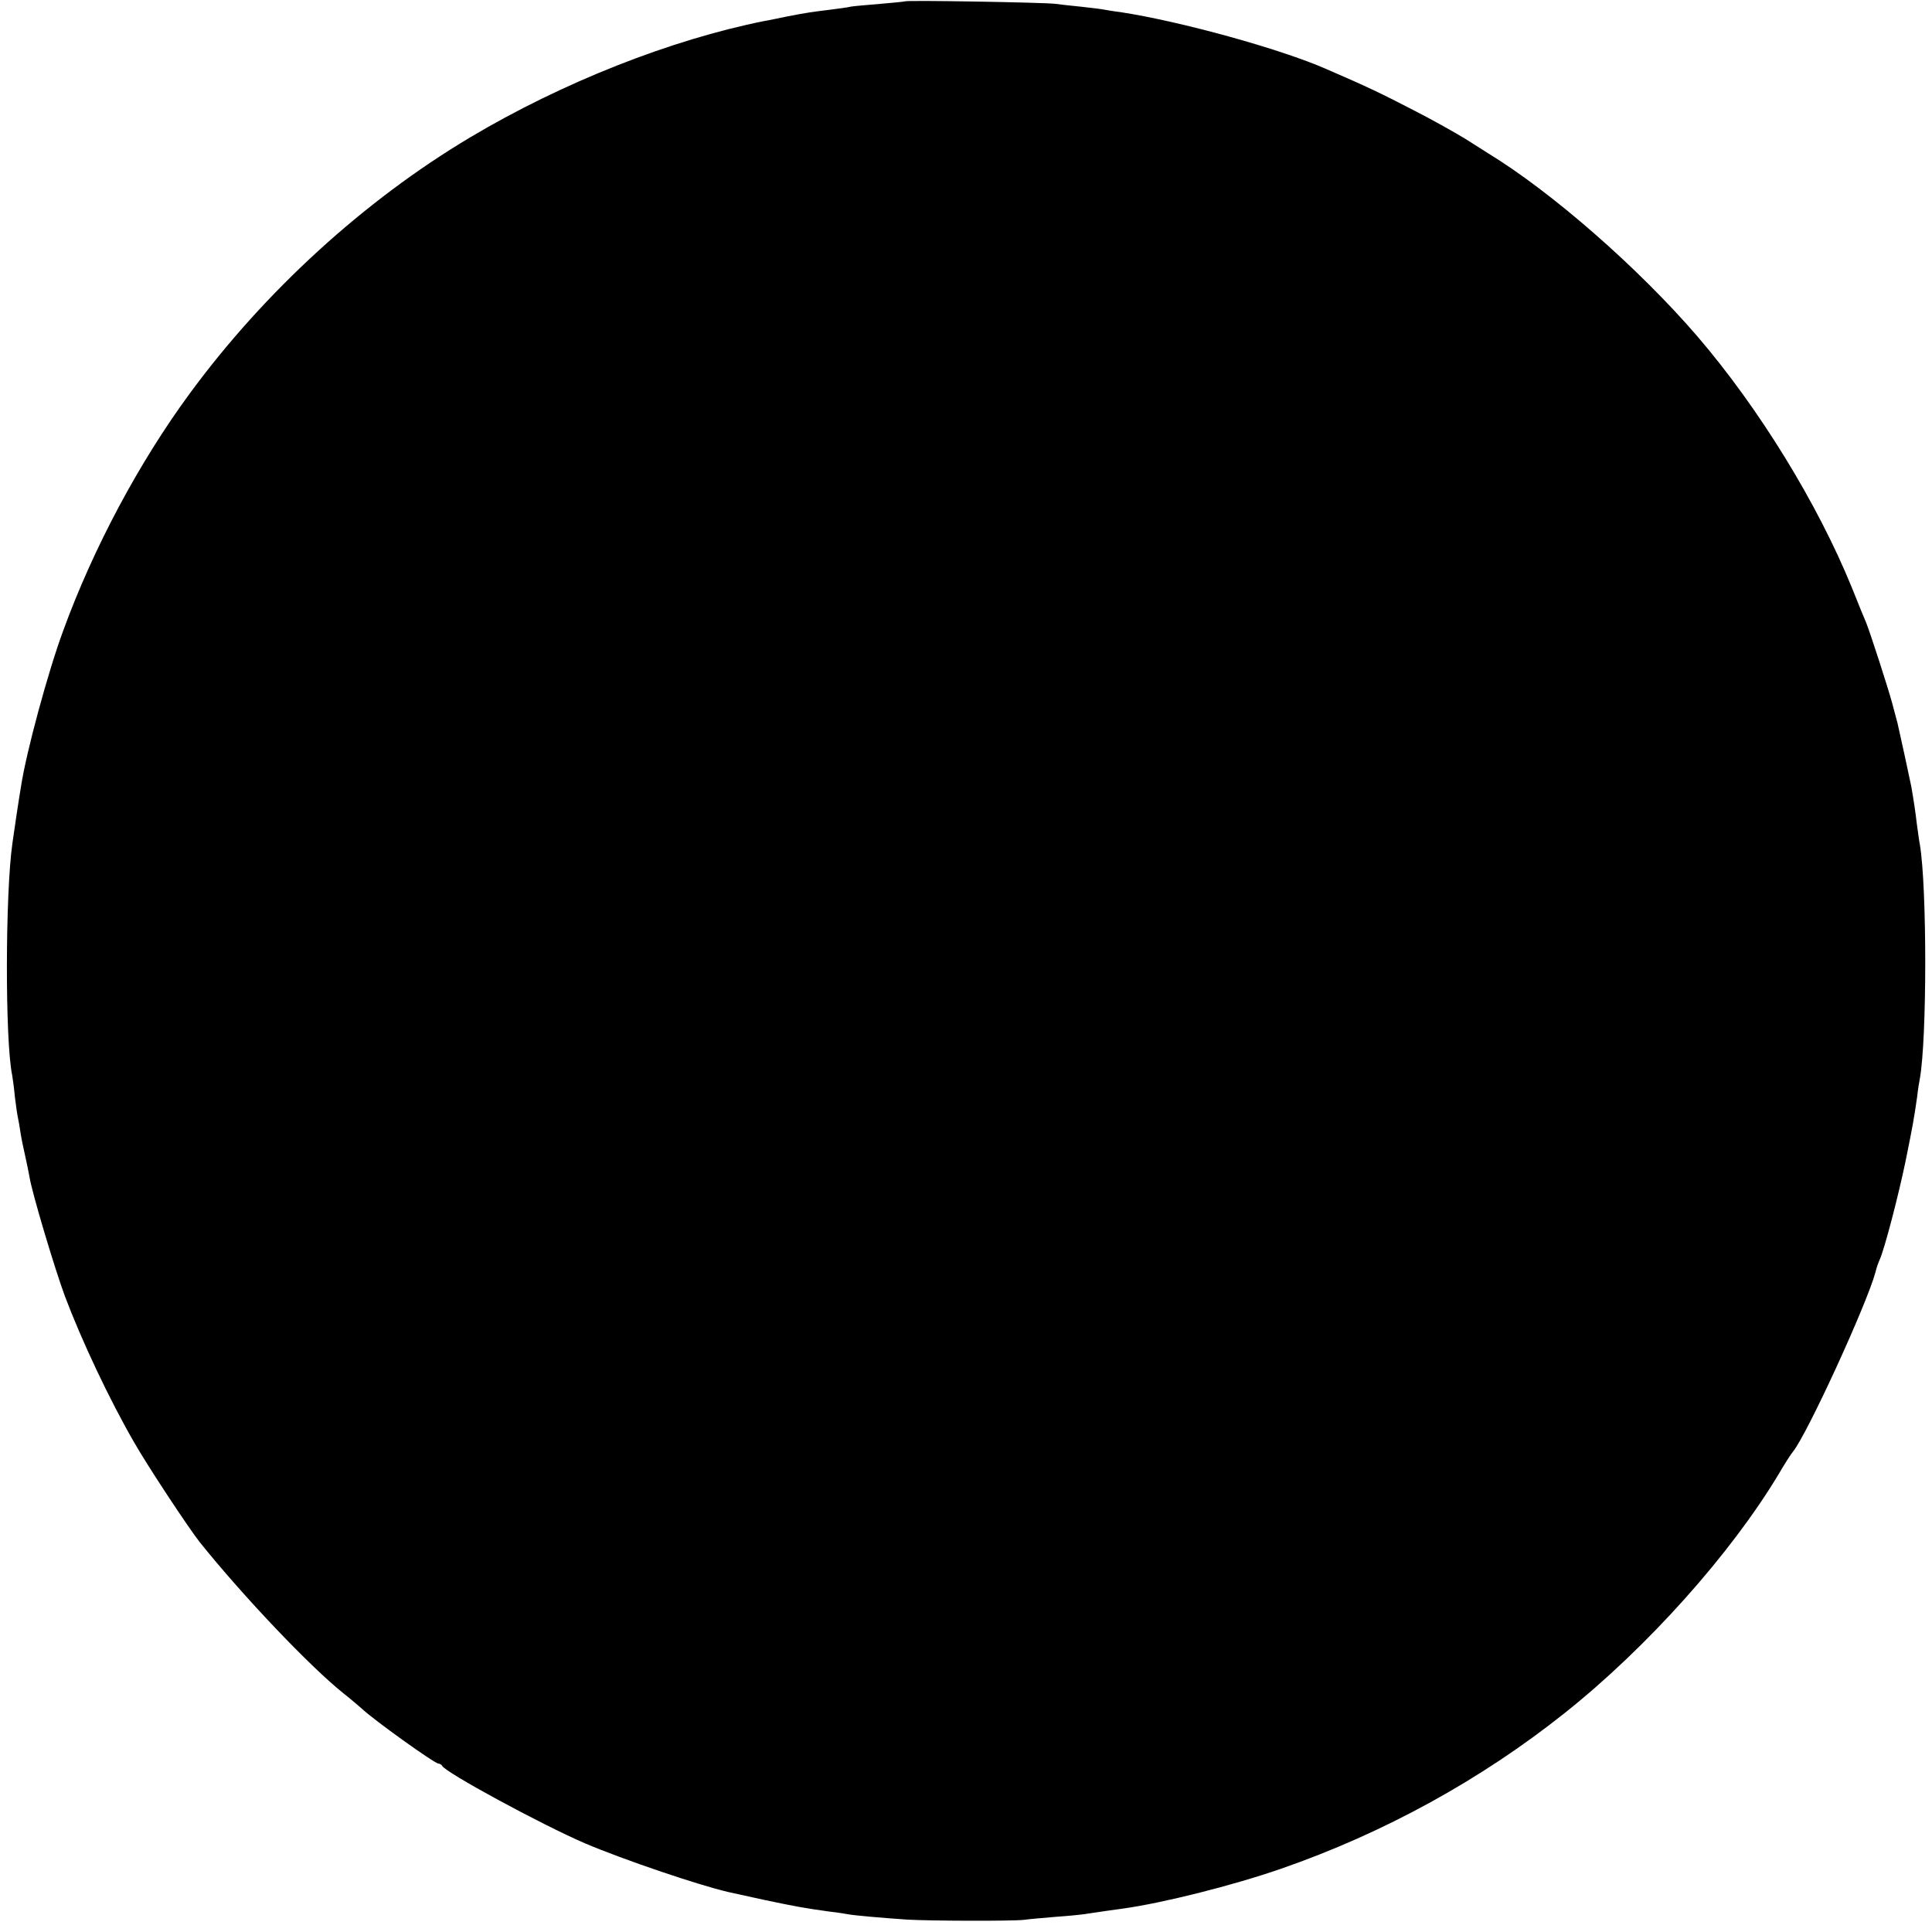 <?xml version="1.0" standalone="no"?>
<!DOCTYPE svg PUBLIC "-//W3C//DTD SVG 20010904//EN"
 "http://www.w3.org/TR/2001/REC-SVG-20010904/DTD/svg10.dtd">
<svg version="1.0" xmlns="http://www.w3.org/2000/svg"
 width="700pt" height="700pt" viewBox="0 0 700 700"
 preserveAspectRatio="xMidYMid meet">
<g transform="translate(0,700) scale(0.1,-0.1)"
fill="#000000" stroke="none">
<path d="M3278 6995 c-1 -1 -42 -5 -89 -9 -47 -4 -95 -8 -106 -10 -11 -3 -44
-7 -74 -11 -65 -8 -88 -11 -159 -25 -30 -6 -66 -14 -80 -16 -340 -68 -733
-223 -1067 -422 -384 -229 -744 -558 -1015 -927 -184 -250 -350 -561 -459
-860 -55 -149 -134 -440 -153 -565 -8 -47 -26 -168 -31 -205 -26 -181 -27
-715 -1 -840 2 -11 7 -47 10 -80 4 -33 9 -67 11 -75 2 -8 6 -32 9 -52 3 -21
11 -59 17 -85 6 -27 13 -61 16 -78 9 -57 91 -331 128 -431 61 -162 162 -376
251 -530 49 -86 197 -310 238 -362 159 -198 399 -450 520 -547 28 -22 57 -47
66 -55 43 -41 265 -200 279 -200 5 0 11 -4 13 -8 10 -23 358 -212 518 -281
139 -59 410 -151 518 -176 10 -2 69 -15 132 -29 115 -24 141 -29 235 -42 28
-3 58 -8 69 -10 21 -4 122 -13 211 -19 79 -5 380 -6 425 -1 19 3 72 7 116 11
45 3 93 8 105 10 33 5 121 18 139 20 143 20 395 83 571 144 372 129 724 322
1029 565 299 238 601 576 775 866 21 36 44 72 51 80 52 64 267 533 299 650 3
14 10 34 15 45 18 39 69 236 94 357 26 128 30 150 42 233 3 28 8 58 10 67 26
146 26 694 0 848 -3 14 -7 48 -11 75 -5 44 -12 89 -20 135 -5 26 -46 214 -50
230 -2 8 -11 42 -20 75 -16 58 -78 250 -94 290 -5 11 -28 67 -51 125 -125 307
-337 651 -559 910 -214 249 -530 525 -760 665 -9 6 -46 29 -82 52 -36 22 -121
70 -190 105 -110 57 -161 82 -314 148 -166 73 -529 173 -745 206 -25 3 -54 8
-65 10 -10 2 -47 6 -81 10 -33 3 -74 8 -90 10 -33 5 -540 14 -546 9z"/>
</g>
</svg>
